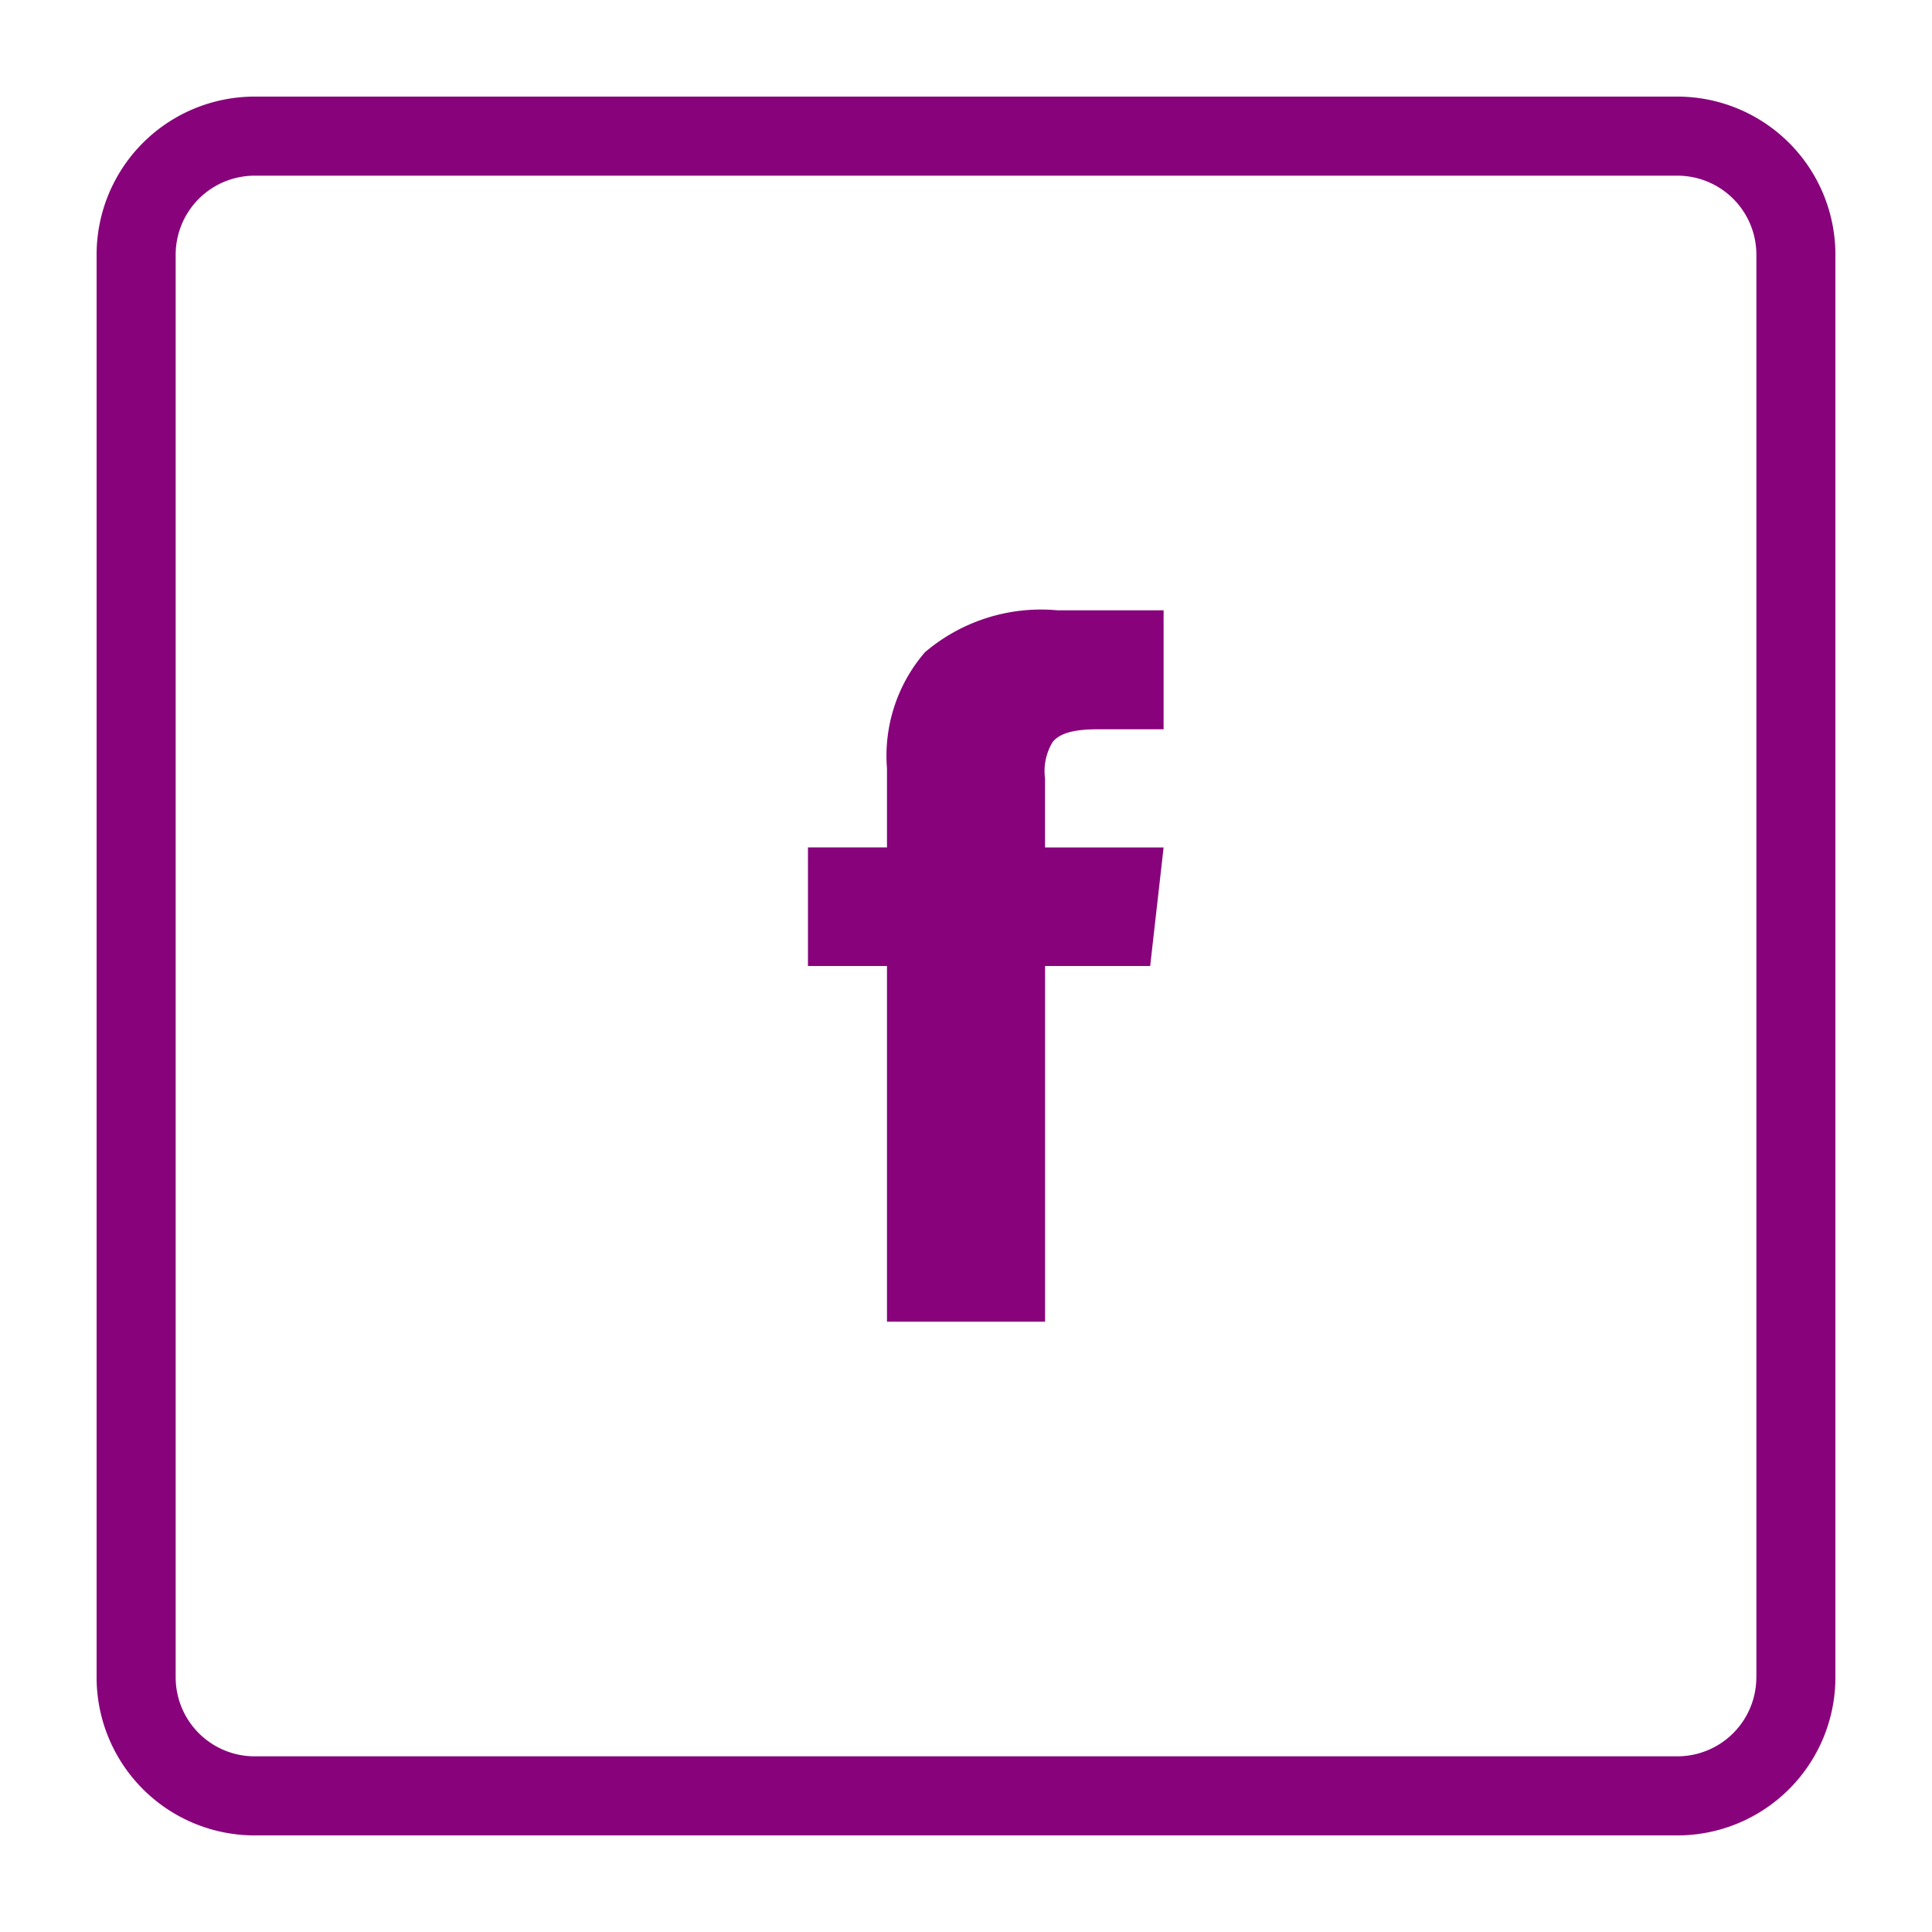 <svg xmlns="http://www.w3.org/2000/svg" width="40" height="40" viewBox="0 0 40 40"><g data-name="Layer 2"><g data-name="Layer 1"><path d="M21.636 16.114a1.157 1.157 0 01.161-.756c.144-.171.416-.259.928-.259h1.366v-2.463h-2.193a3.706 3.706 0 00-2.749.869 3.28 3.28 0 00-.785 2.403v1.636h-1.636V20h1.636v7.364h3.273V20h2.176l.139-1.227.139-1.227h-2.455v-1.432zM34.727 2H5.273A3.273 3.273 0 002 5.273v29.455A3.273 3.273 0 005.273 38h29.455A3.273 3.273 0 0038 34.727V5.273A3.273 3.273 0 0034.727 2zm1.636 32.727a1.636 1.636 0 01-1.636 1.636H5.273a1.636 1.636 0 01-1.636-1.636V5.273a1.636 1.636 0 011.636-1.636h29.455a1.636 1.636 0 011.636 1.636v29.455z" fill="#87027b"/><path fill="none" d="M0 0h40v40H0z"/></g></g></svg>